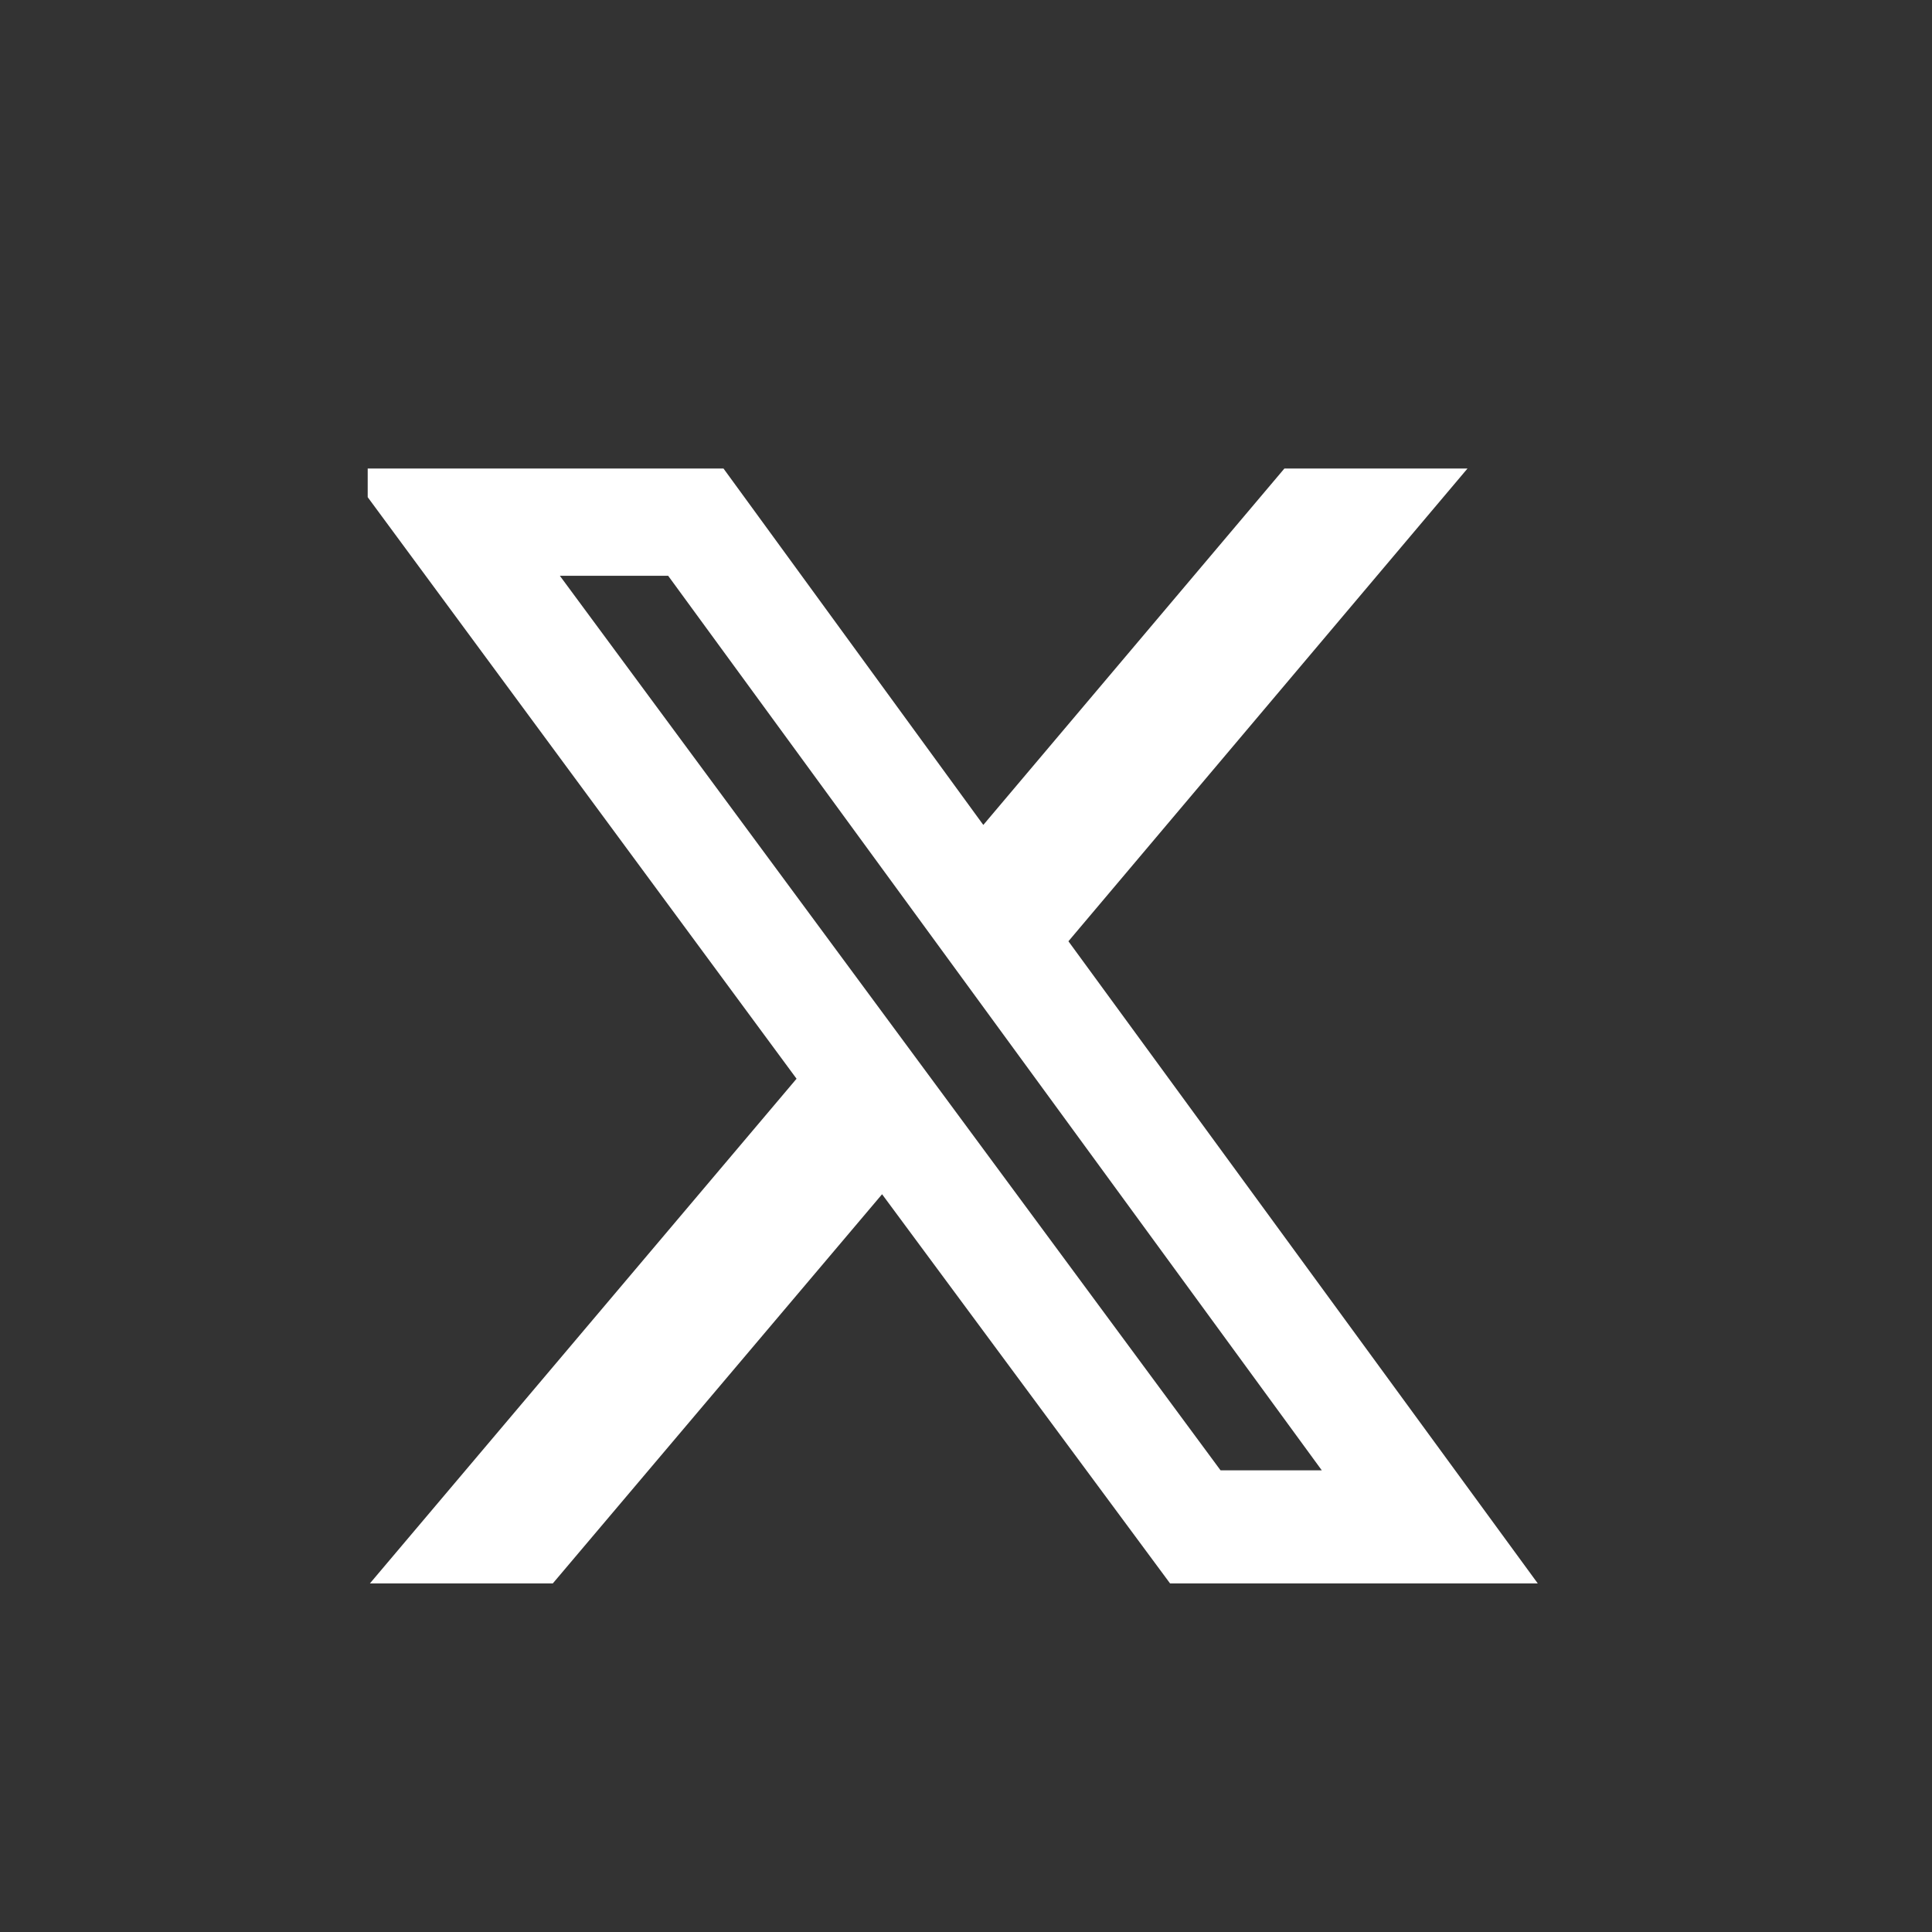 <svg xmlns="http://www.w3.org/2000/svg" xmlns:xlink="http://www.w3.org/1999/xlink" width="50" zoomAndPan="magnify" viewBox="0 0 37.5 37.5" height="50" preserveAspectRatio="xMidYMid meet" version="1.0"><rect x="0" y="0" width="37.5" height="37.5" fill="#333333" stroke="none"/><defs><clipPath id="b5f807c4f6"><path d="M 7.137 9 L 30 9 L 30 31 L 7.137 31 Z M 7.137 9 " clip-rule="nonzero"/></clipPath></defs><g clip-path="url(#b5f807c4f6)"><path fill="#ffffff" d="M 24.93 9.094 L 28.484 9.094 L 20.738 18.27 L 29.848 30.734 L 22.711 30.734 L 17.121 23.18 L 10.73 30.734 L 7.18 30.734 L 15.461 20.938 L 6.727 9.094 L 14.043 9.094 L 19.086 16.012 Z M 23.691 28.539 L 25.656 28.539 L 12.969 11.176 L 10.867 11.176 Z M 23.691 28.539 " fill-opacity="1" fill-rule="evenodd"/></g></svg>
